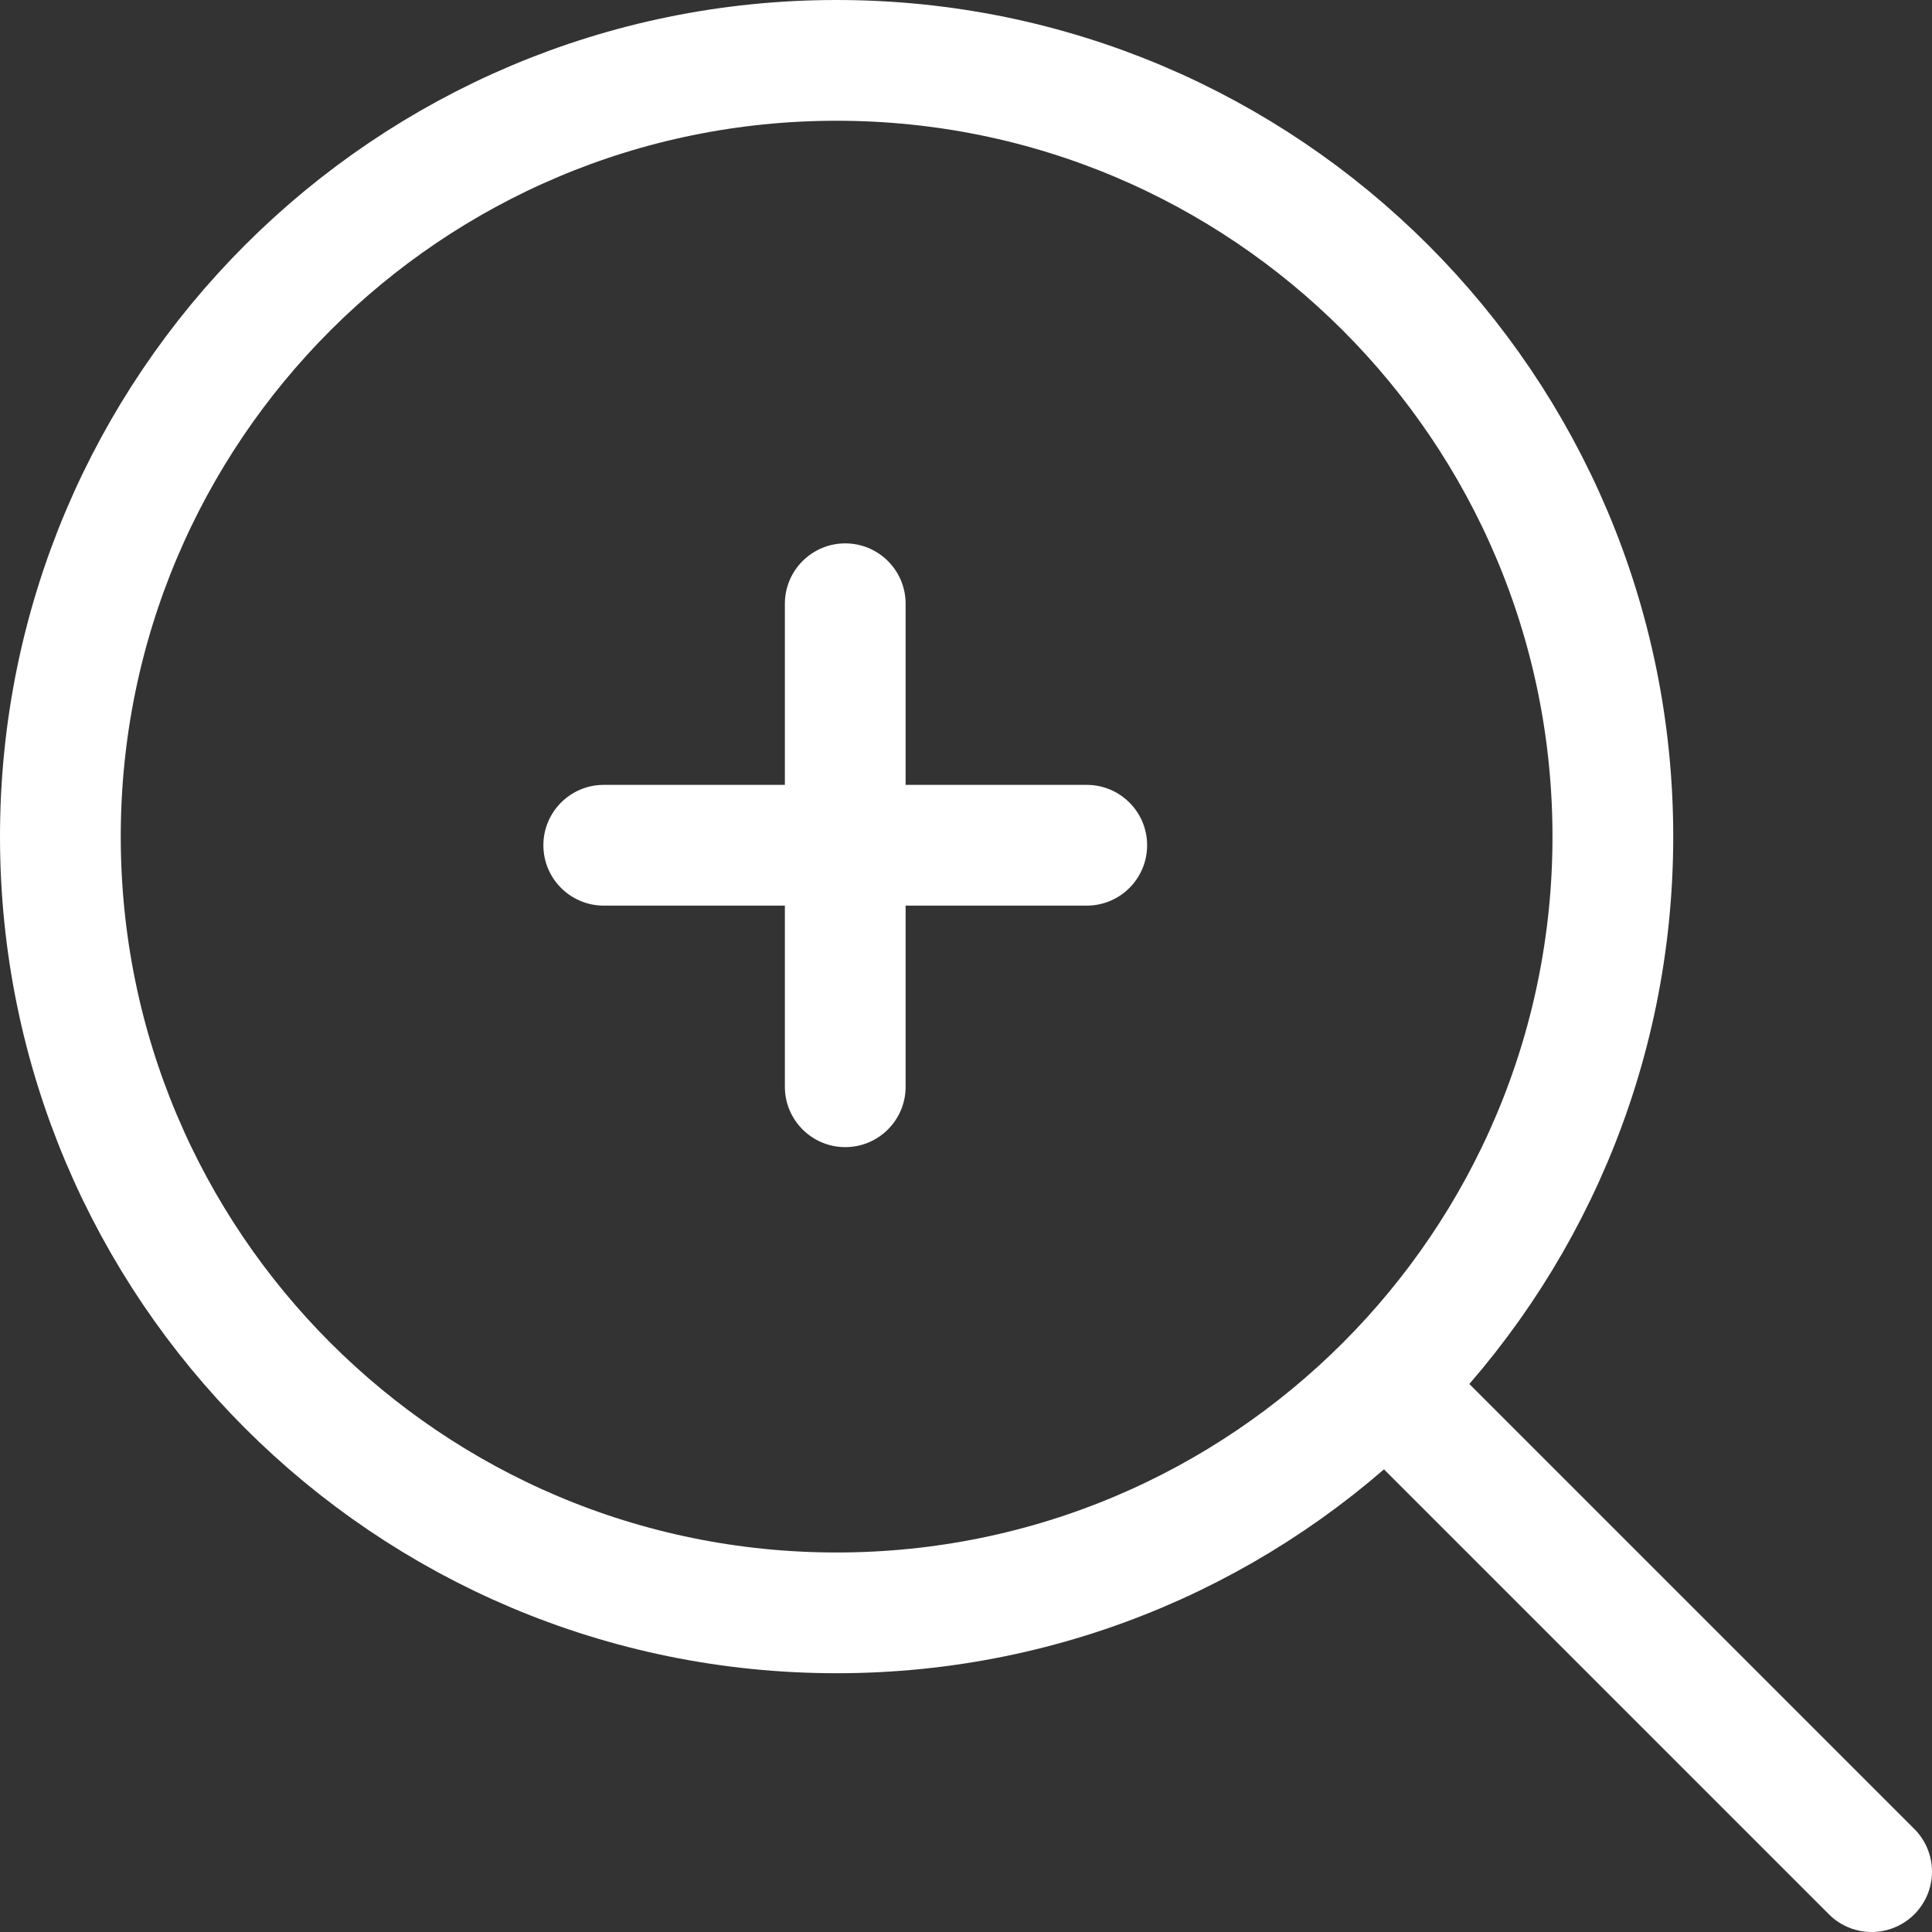 <svg width="32" height="32" viewBox="0 0 32 32" fill="none" xmlns="http://www.w3.org/2000/svg">
<rect x="0" y="0" width="32" height="32" fill="#333333" stroke="none"/>
<path d="M13.857 26.714C20.958 26.714 26.714 20.958 26.714 13.857C26.714 6.756 20.958 1 13.857 1C6.756 1 1 6.756 1 13.857C1 20.958 6.756 26.714 13.857 26.714Z" stroke="white" stroke-width="2" stroke-linecap="round" stroke-linejoin="round"/>
<path fill-rule="evenodd" clip-rule="evenodd" d="M15 10C15 9.448 14.552 9 14 9C13.448 9 13 9.448 13 10L13 13H10C9.448 13 9 13.448 9 14C9 14.552 9.448 15 10 15H13L13 18C13 18.552 13.448 19 14 19C14.552 19 15 18.552 15 18V15H18C18.552 15 19 14.552 19 14C19 13.448 18.552 13 18 13H15V10Z" fill="white"/>
<path d="M23.5 23.5L31 31" stroke="white" stroke-width="2" stroke-linecap="round" stroke-linejoin="round"/>
</svg>
